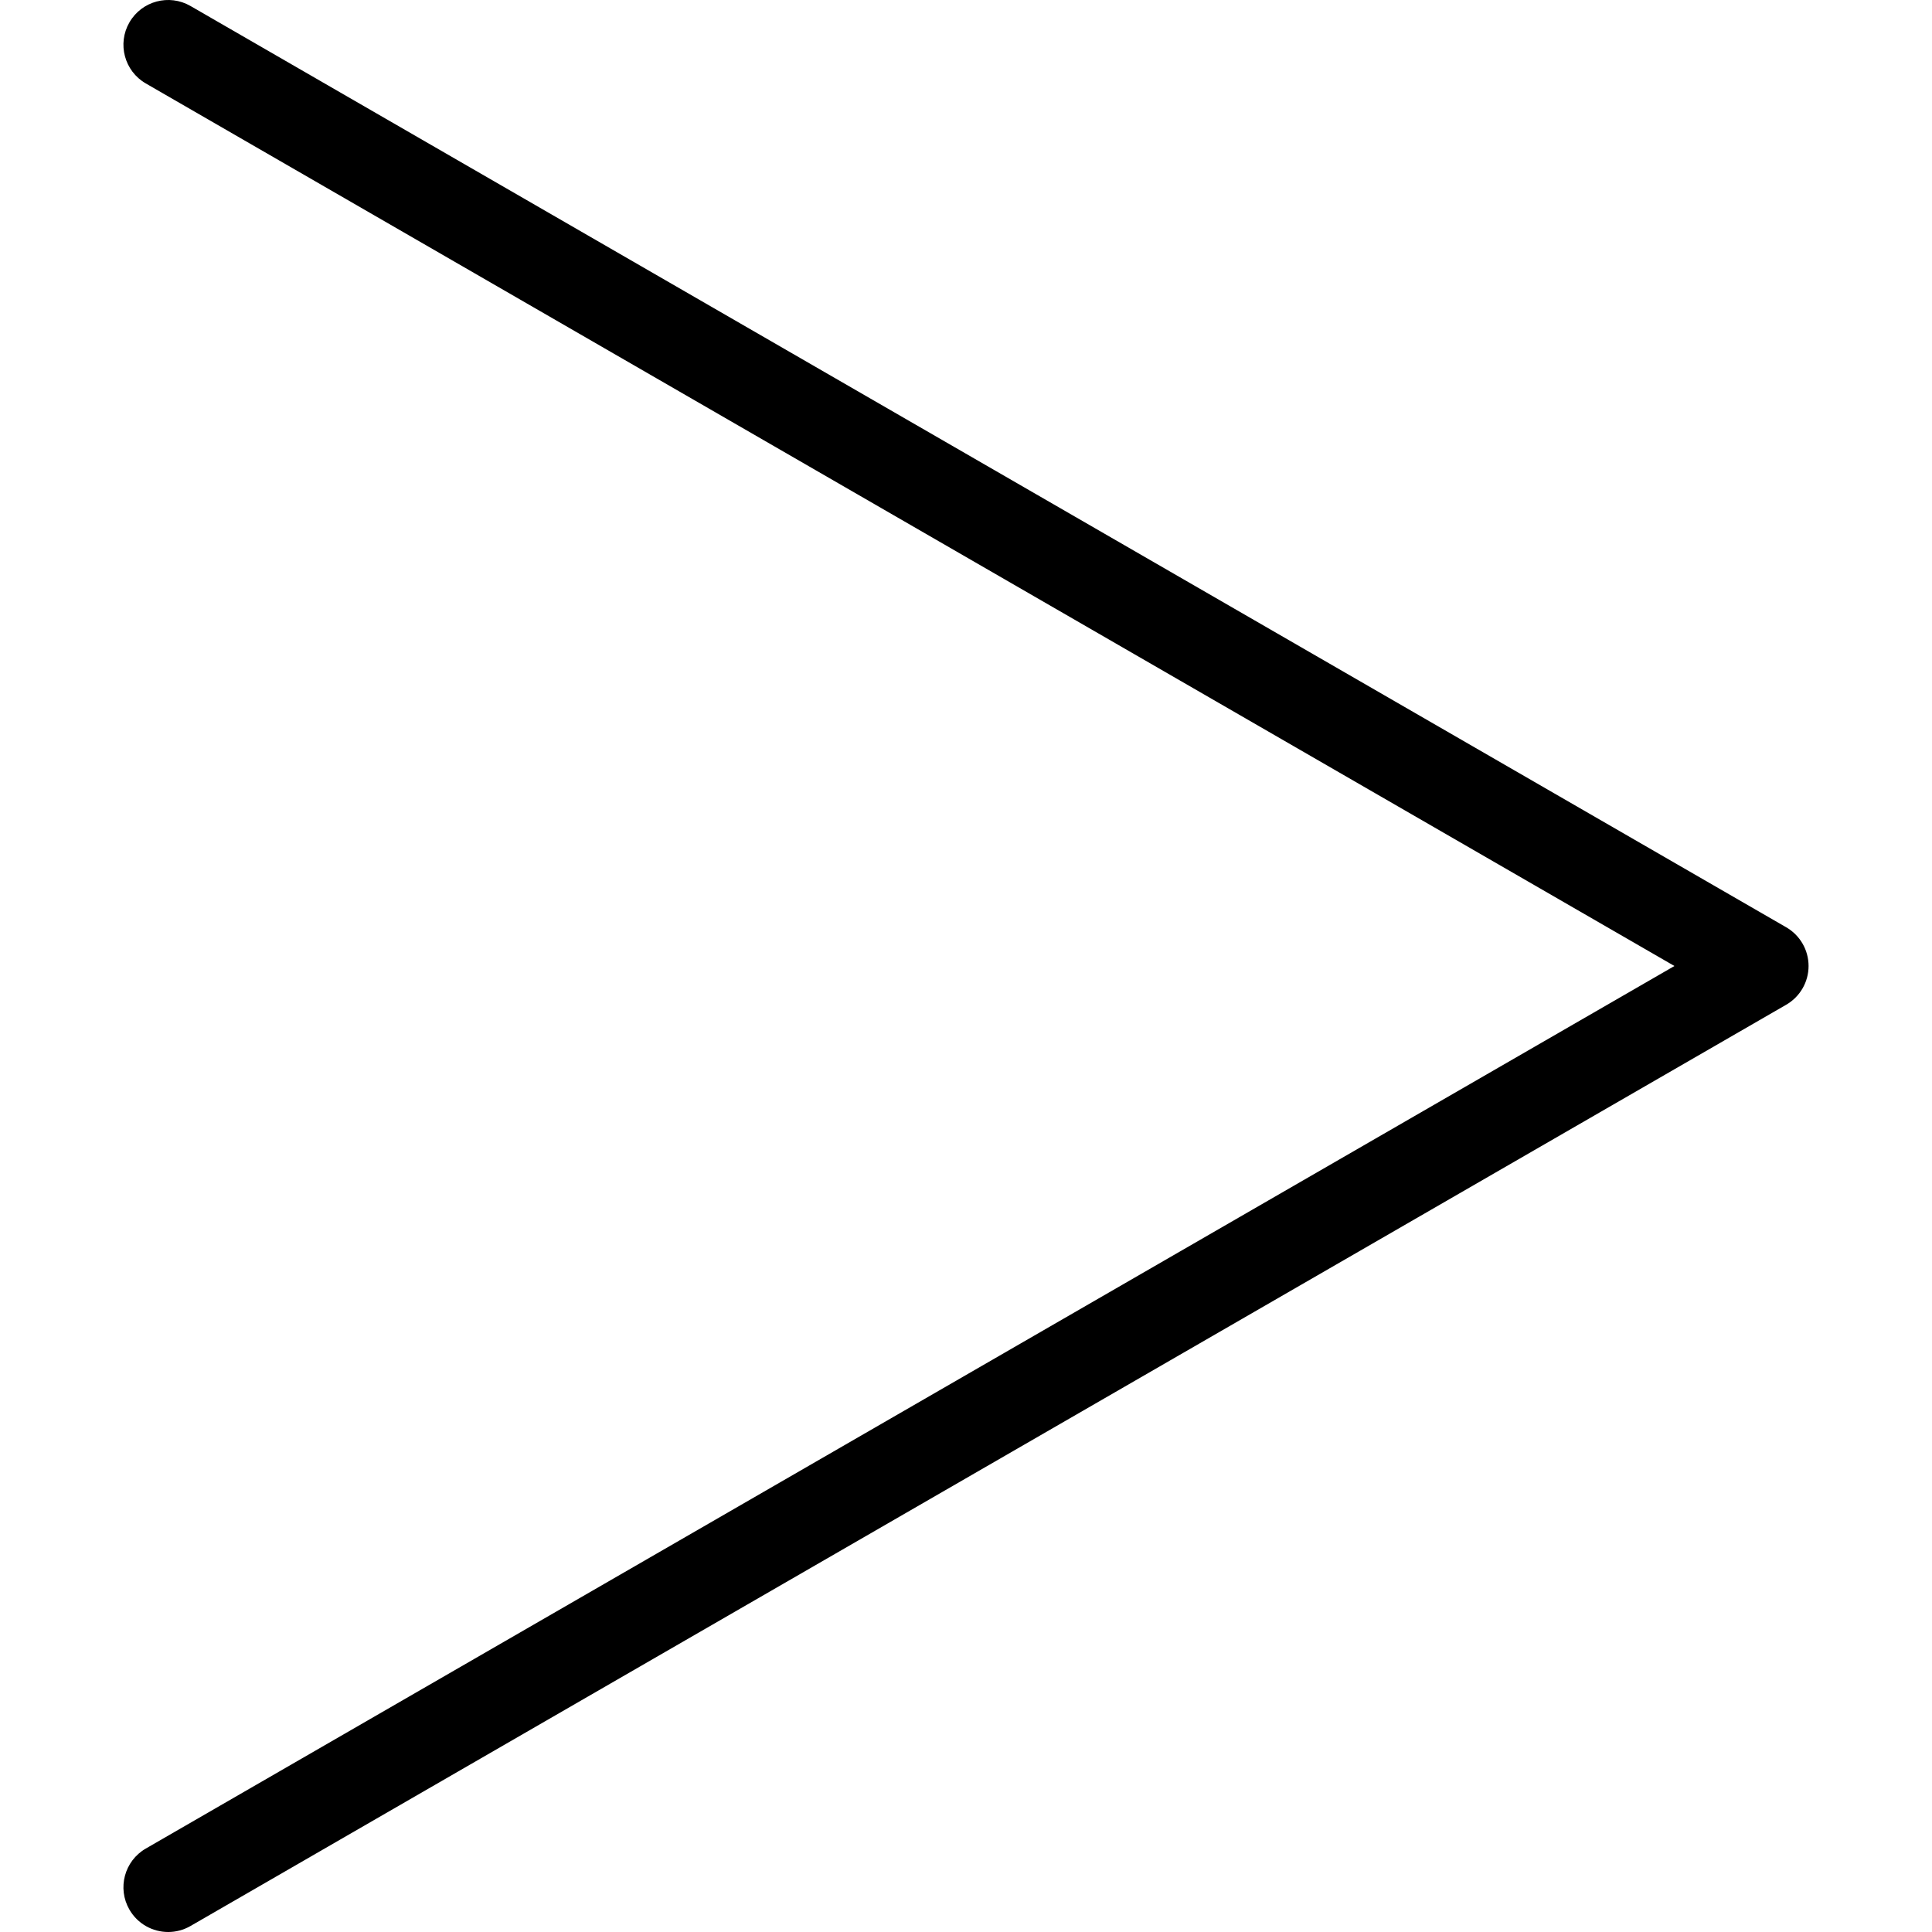 <?xml version="1.0" encoding="UTF-8"?> <!-- icon666.com - MILLIONS vector ICONS FREE --> <svg xmlns="http://www.w3.org/2000/svg" xmlns:xlink="http://www.w3.org/1999/xlink" id="Capa_1" x="0px" y="0px" viewBox="0 0 432.084 432.084" style="enable-background:new 0 0 432.084 432.084;" xml:space="preserve"> <g> <g> <path d="M37.616,432.084c-3.457,0-6.817-1.794-8.67-5.002c-2.762-4.783-1.123-10.898,3.66-13.66l341.873-197.38L32.606,18.662 c-4.783-2.762-6.422-8.877-3.66-13.66c2.76-4.782,8.876-6.423,13.66-3.66l356.873,206.041c3.094,1.786,5,5.088,5,8.66 c0,3.572-1.906,6.874-5,8.66L42.606,430.742C41.032,431.651,39.312,432.084,37.616,432.084z"></path> </g> </g> </svg> 